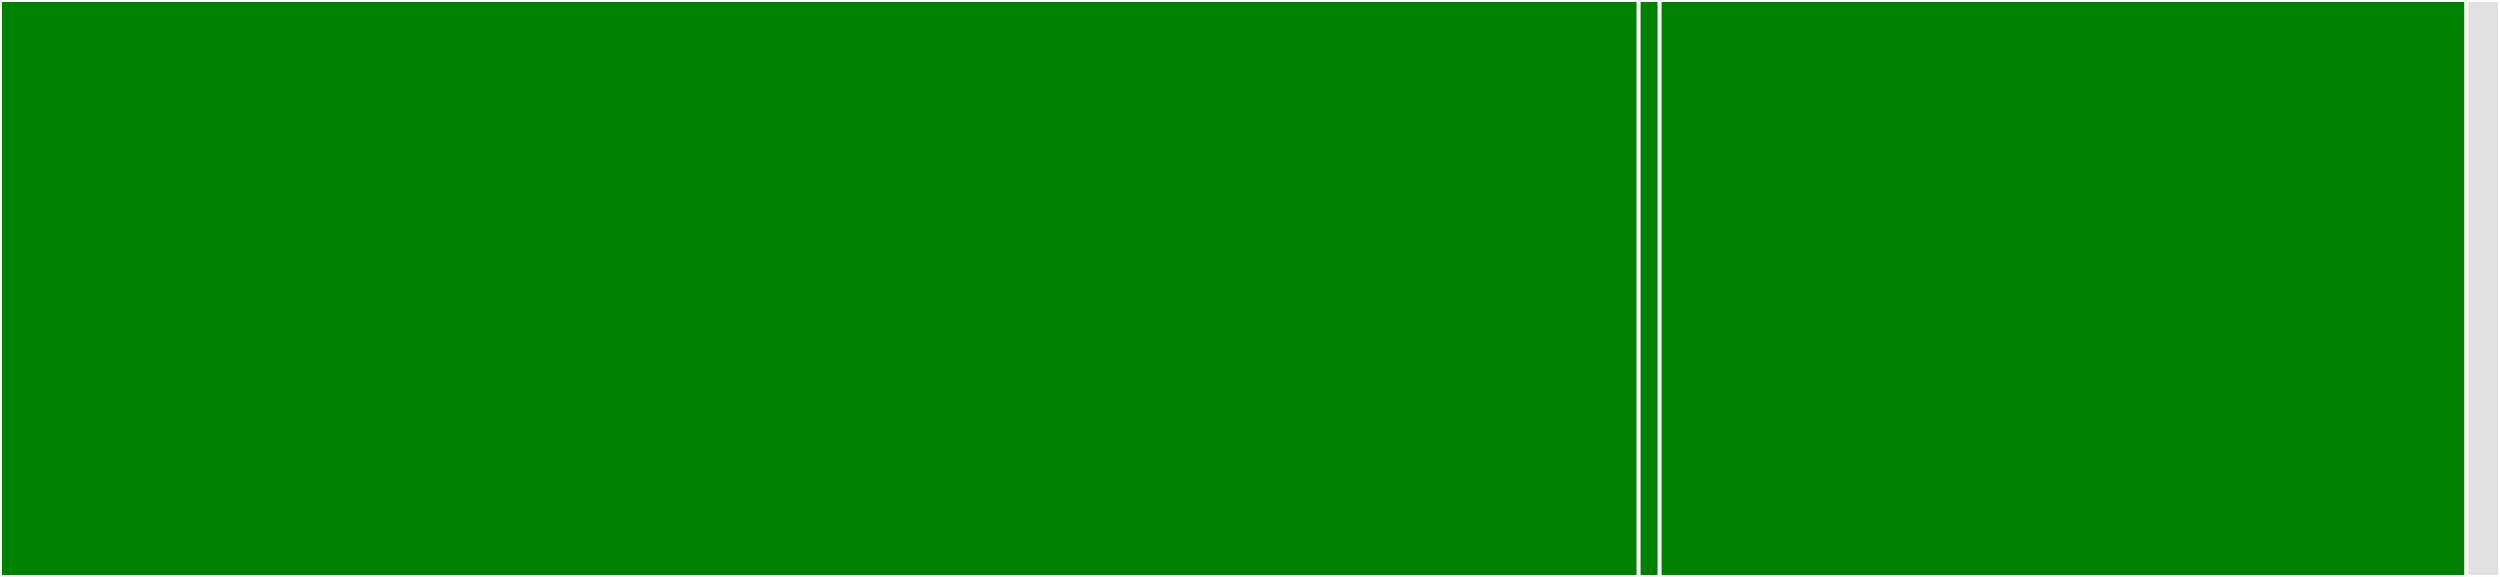 <svg baseProfile="full" width="650" height="150" viewBox="0 0 650 150" version="1.1"
xmlns="http://www.w3.org/2000/svg" xmlns:ev="http://www.w3.org/2001/xml-events"
xmlns:xlink="http://www.w3.org/1999/xlink">

<rect x="0" y="0" width="650" height="150" fill="#333333" stroke="none"/>

<style>rect.s{mask:url(#mask);}</style>
<defs>
  <pattern id="white" width="4" height="4" patternUnits="userSpaceOnUse" patternTransform="rotate(45)">
    <rect width="2" height="2" transform="translate(0,0)" fill="white"></rect>
  </pattern>
  <mask id="mask">
    <rect x="0" y="0" width="100%" height="100%" fill="url(#white)"></rect>
  </mask>
</defs>

<rect x="0" y="0" width="426.05" height="150.0" fill="green" stroke="white" stroke-width="1" class=" tooltipped" data-content="tests/test_cache.py"><title>tests/test_cache.py</title></rect>
<rect x="426.05" y="0" width="5.462" height="150" fill="green" stroke="white" stroke-width="1" class=" tooltipped" data-content="tests/test_util.py"><title>tests/test_util.py</title></rect>
<rect x="431.513" y="0" width="209.748" height="150.0" fill="green" stroke="white" stroke-width="1" class=" tooltipped" data-content="cache.py"><title>cache.py</title></rect>
<rect x="641.261" y="0" width="8.739" height="150" fill="#e1e1e1" stroke="white" stroke-width="1" class=" tooltipped" data-content="__init__.py"><title>__init__.py</title></rect>
</svg>